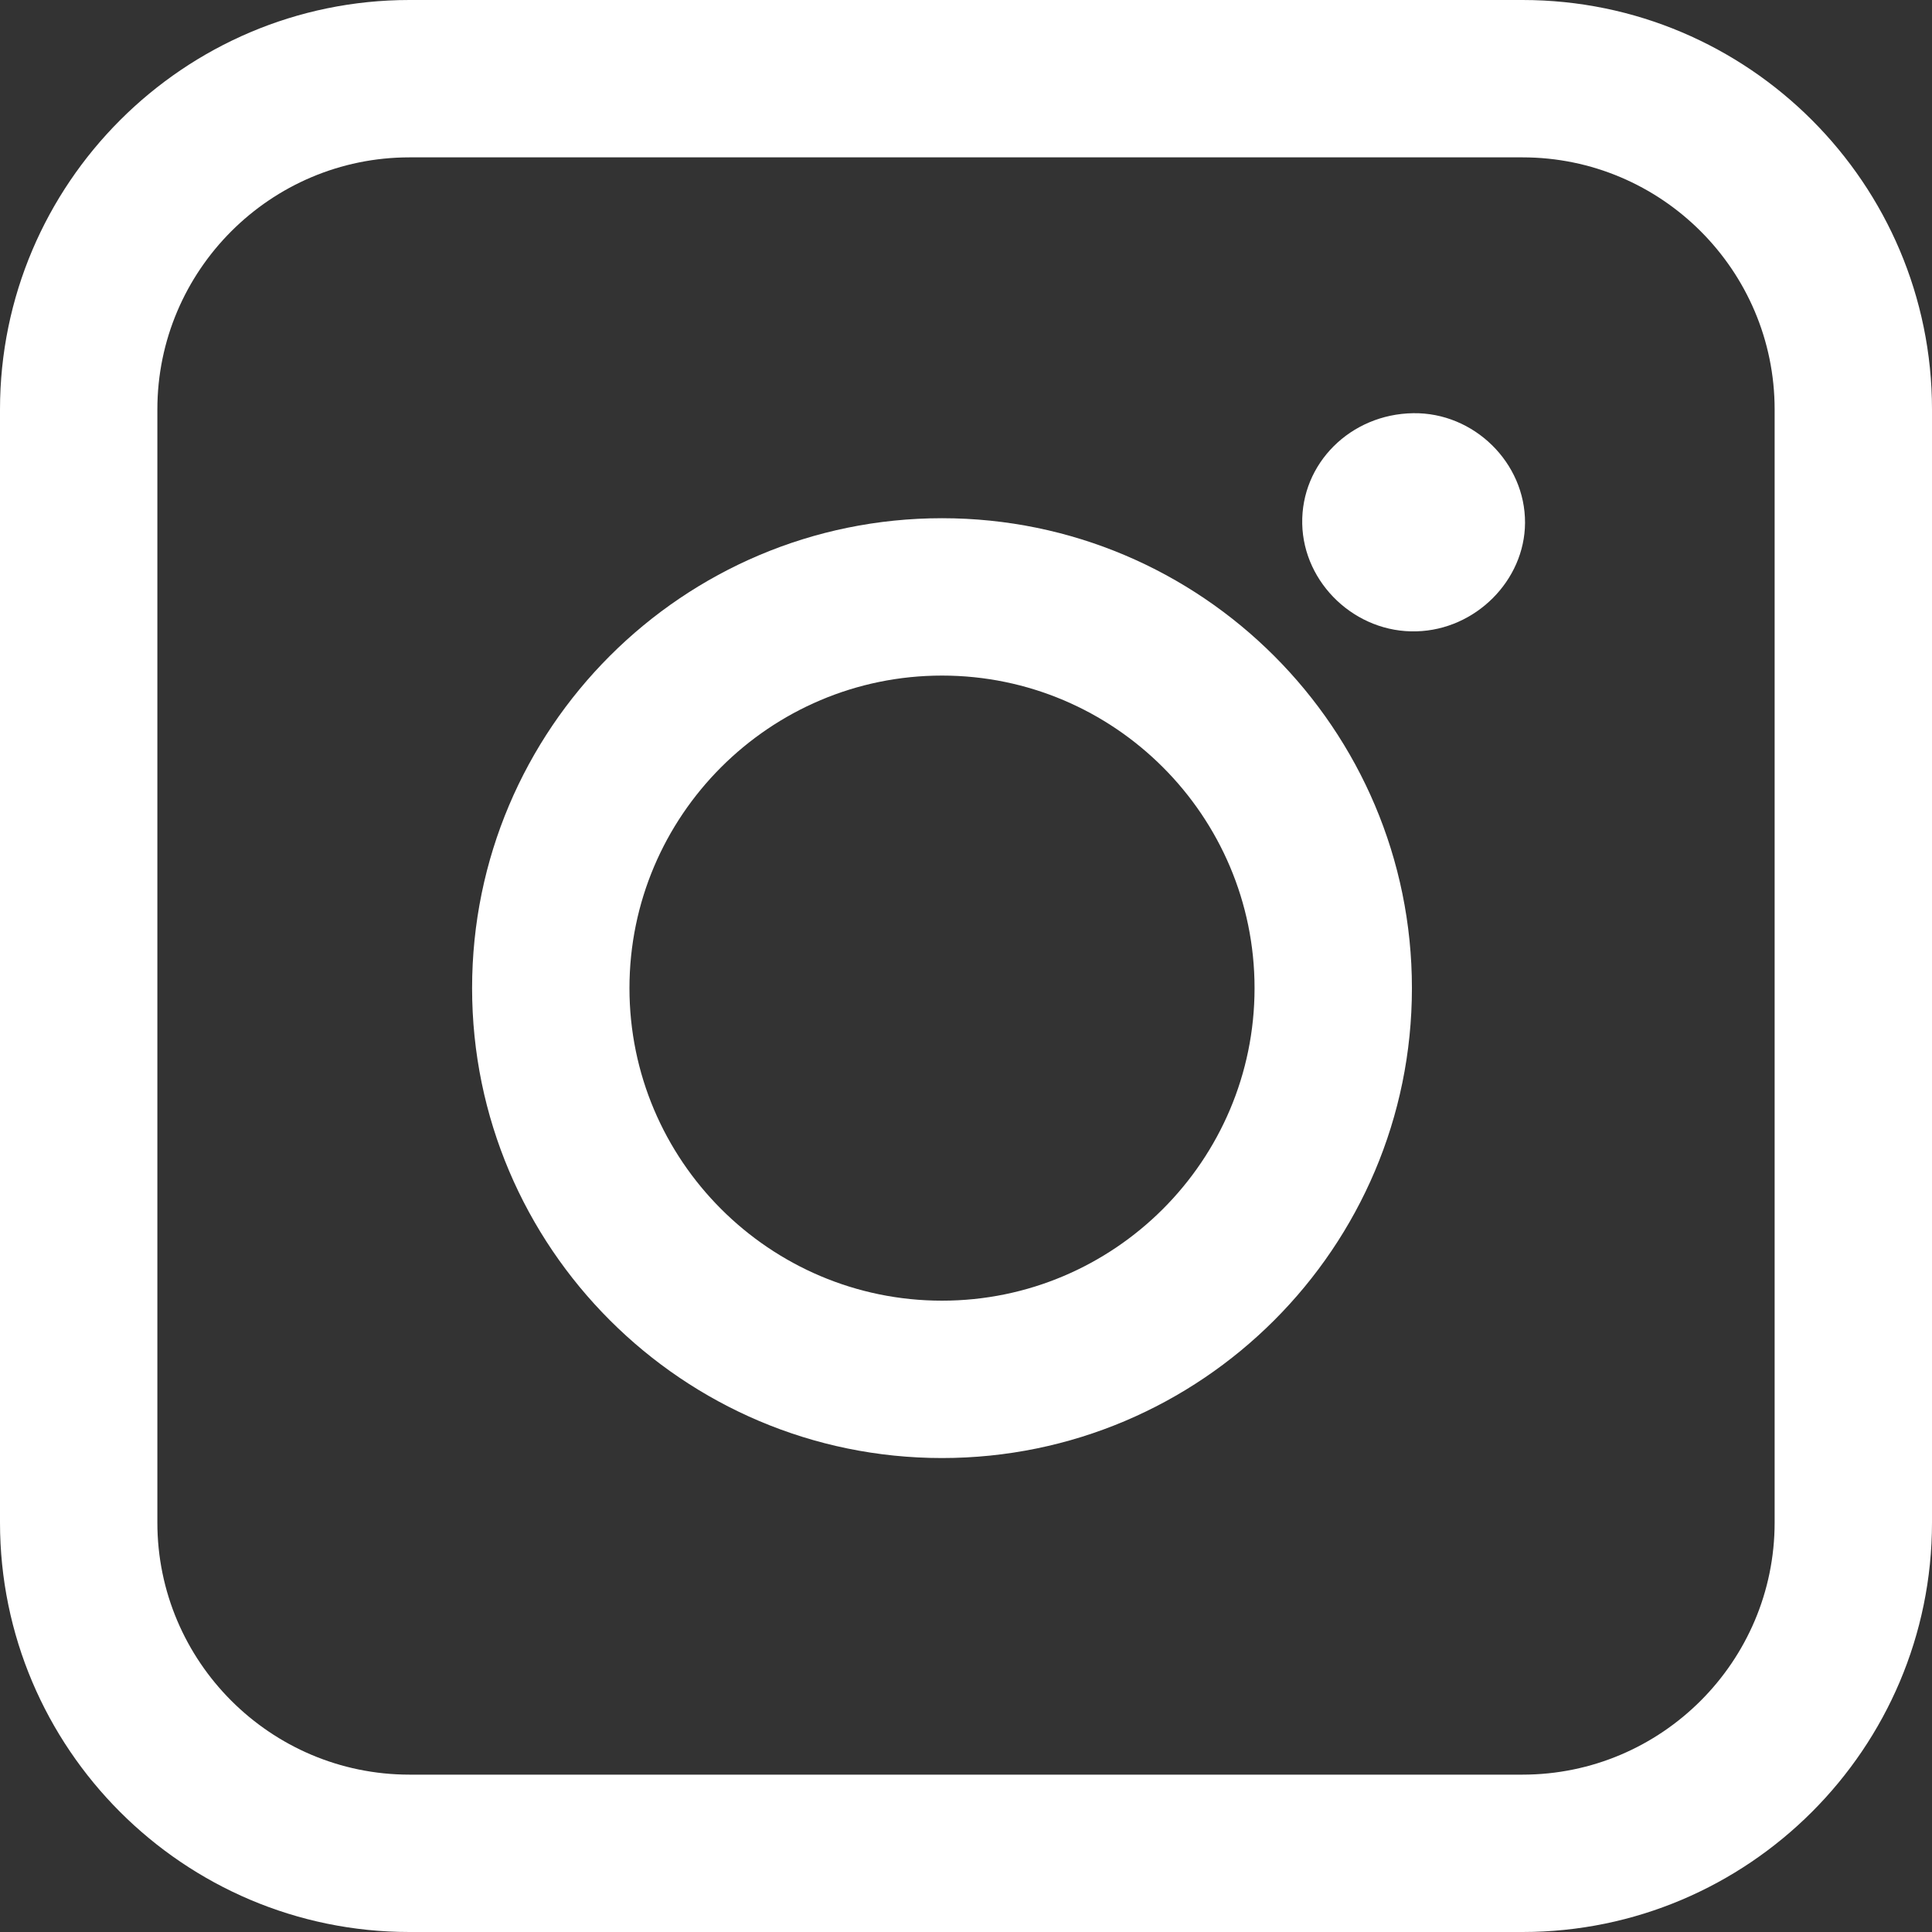 <?xml version="1.0" encoding="UTF-8"?><svg xmlns="http://www.w3.org/2000/svg" viewBox="0 0 62 62"><rect x="0" y="0" width="62" height="62" fill="#333333" stroke="none"/><g id="a"/><g id="b"><g id="c"><g><path d="M45.35,13.26c1.95-.03,3.6,1.59,3.59,3.52-.01,1.85-1.59,3.43-3.48,3.48-1.95,.06-3.63-1.53-3.67-3.45-.04-1.94,1.55-3.52,3.56-3.55Z" style="fill:#fff;"/><path d="M48.86,62H13.14c-7.25,0-13.14-5.9-13.14-13.14V13.14C0,5.9,5.9,0,13.14,0H48.86c7.25,0,13.14,5.9,13.14,13.14V48.86c0,7.25-5.9,13.14-13.14,13.14ZM13.14,5.05c-4.46,0-8.09,3.63-8.09,8.09V48.86c0,4.46,3.63,8.09,8.09,8.09H48.86c4.46,0,8.09-3.63,8.09-8.09V13.14c0-4.46-3.63-8.09-8.09-8.09H13.14Z" style="fill:#fff;"/><path d="M30.23,46.79c-8.31,0-15.08-6.76-15.08-15.08s6.76-15.08,15.08-15.08,15.08,6.76,15.08,15.08-6.76,15.08-15.08,15.08Zm0-25.11c-5.53,0-10.03,4.5-10.03,10.03s4.5,10.03,10.03,10.03,10.03-4.5,10.03-10.03-4.5-10.03-10.03-10.03Z" style="fill:#fff;"/></g></g></g></svg>
